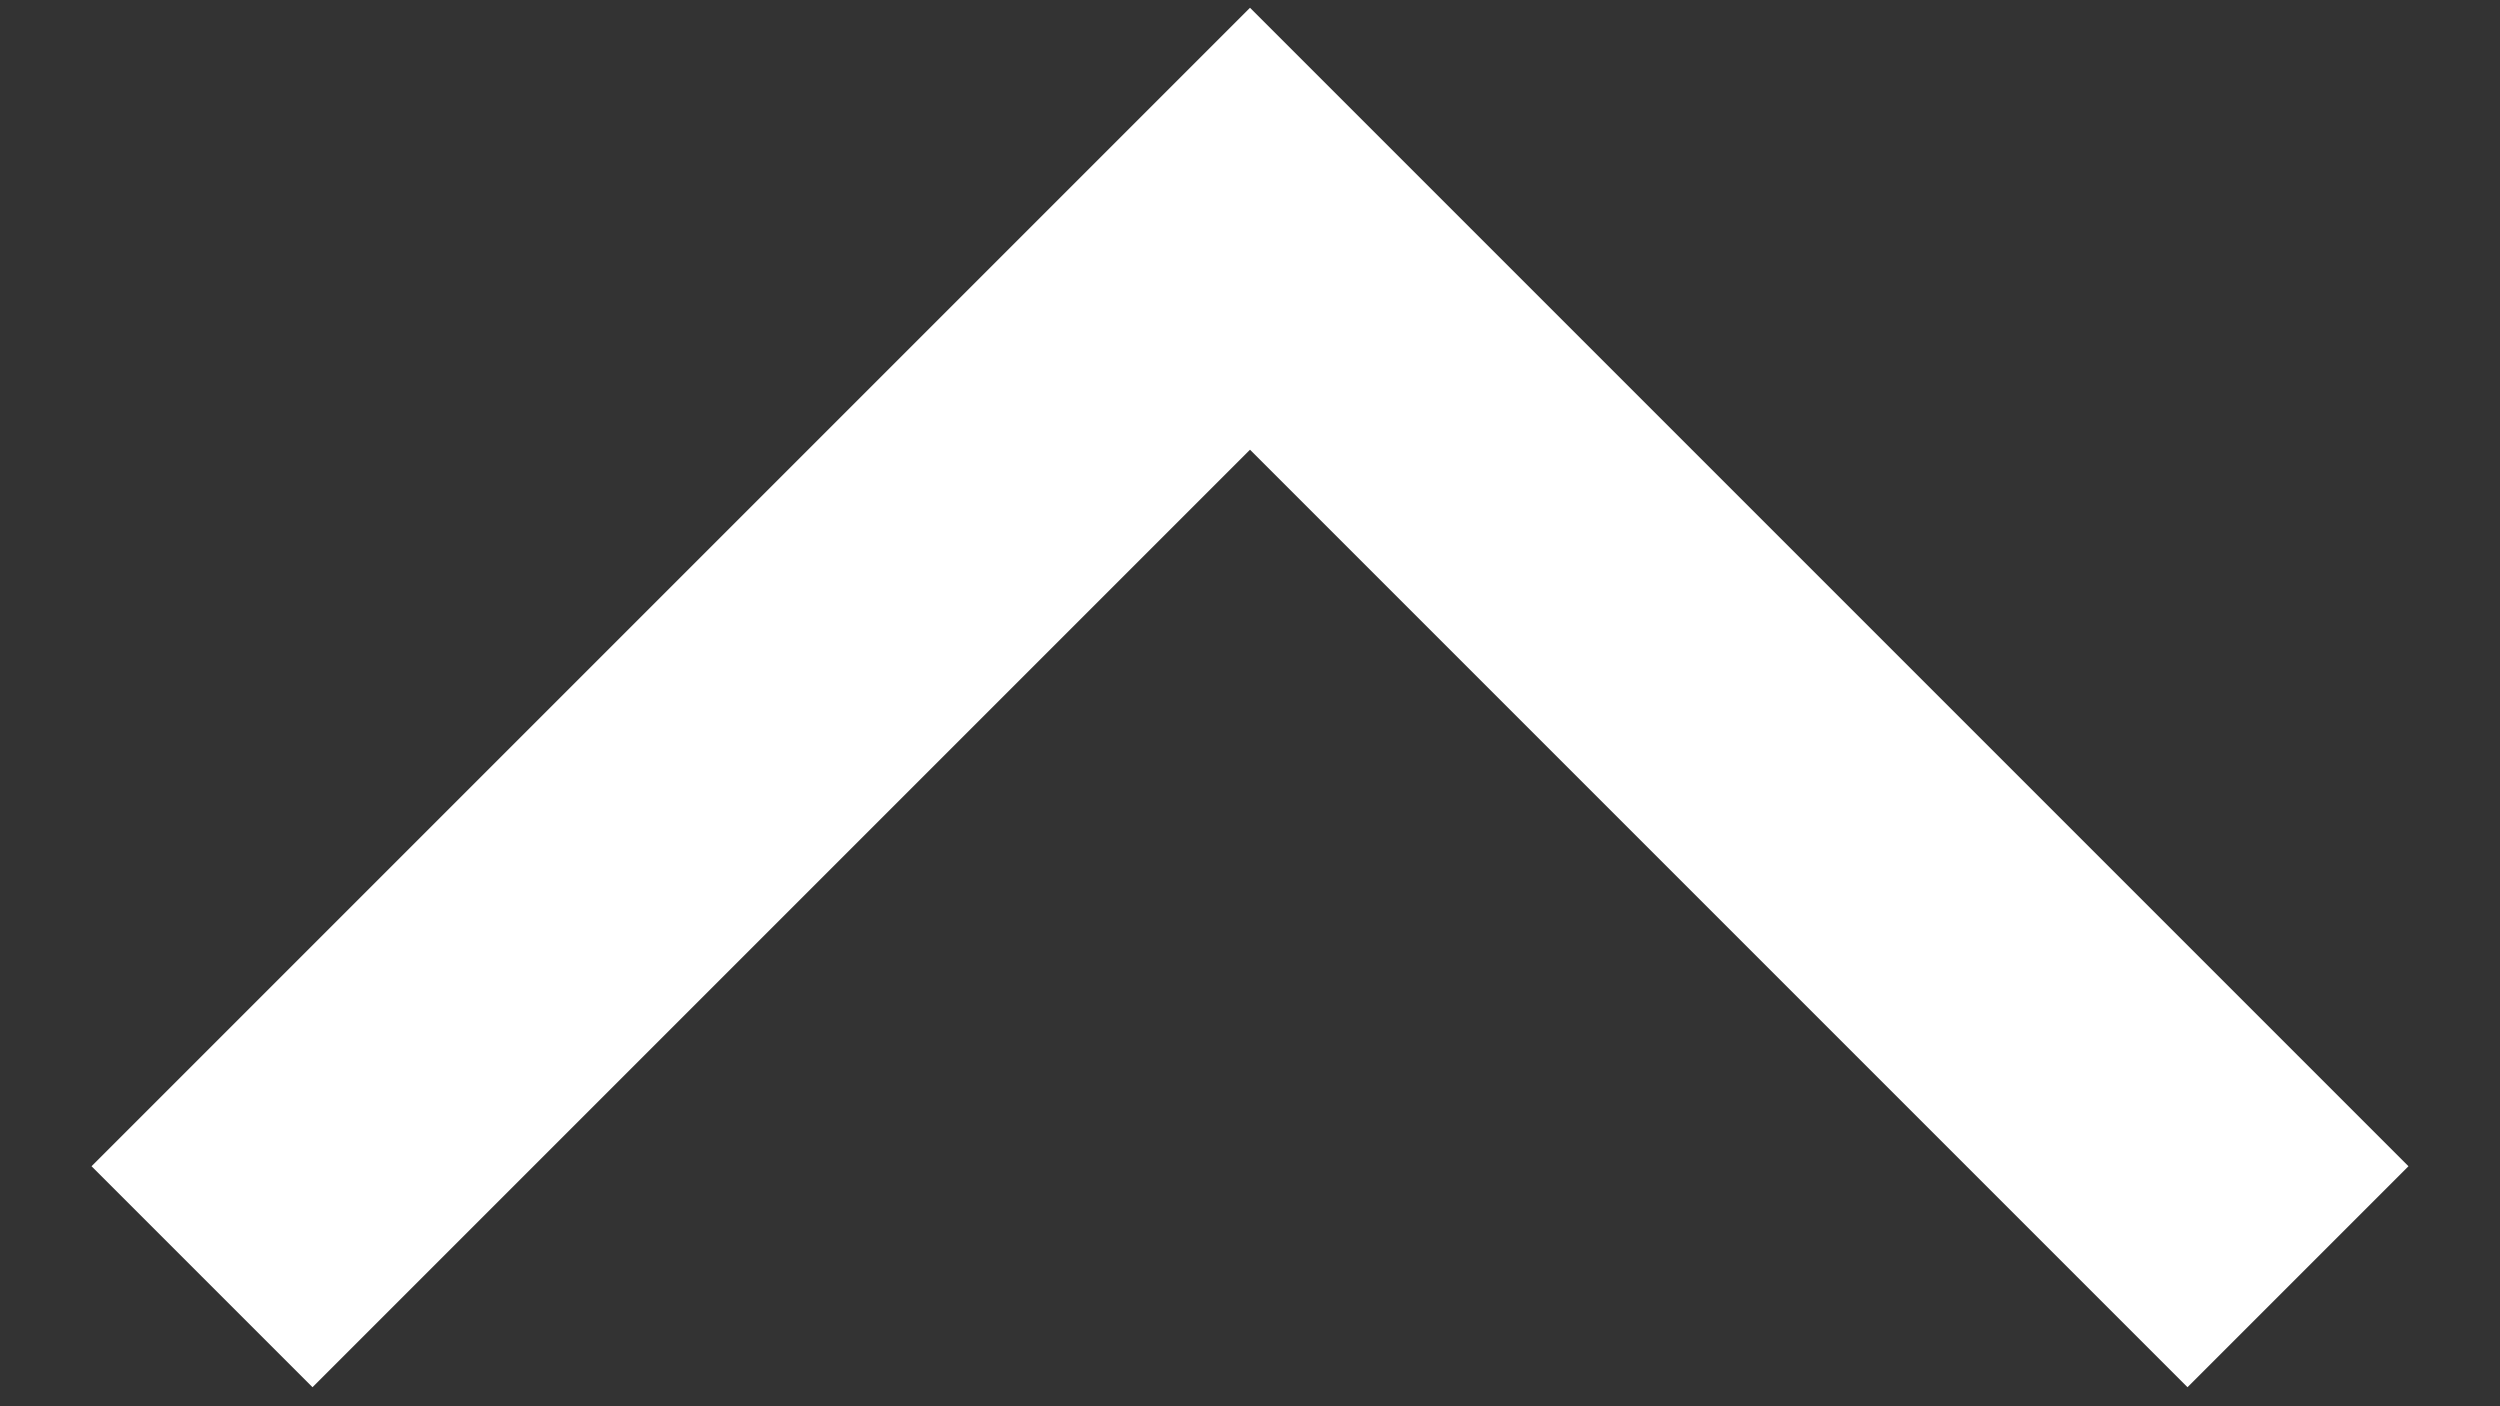 <svg width="16" height="9" viewBox="0 0 16 9" fill="none" xmlns="http://www.w3.org/2000/svg">
<rect x="0" y="0" width="16" height="9" fill="#333333" stroke="none"/>
<path d="M14 7.464L8 1.464L2 7.464" stroke="white" stroke-width="2" stroke-linecap="square"/>
</svg>
